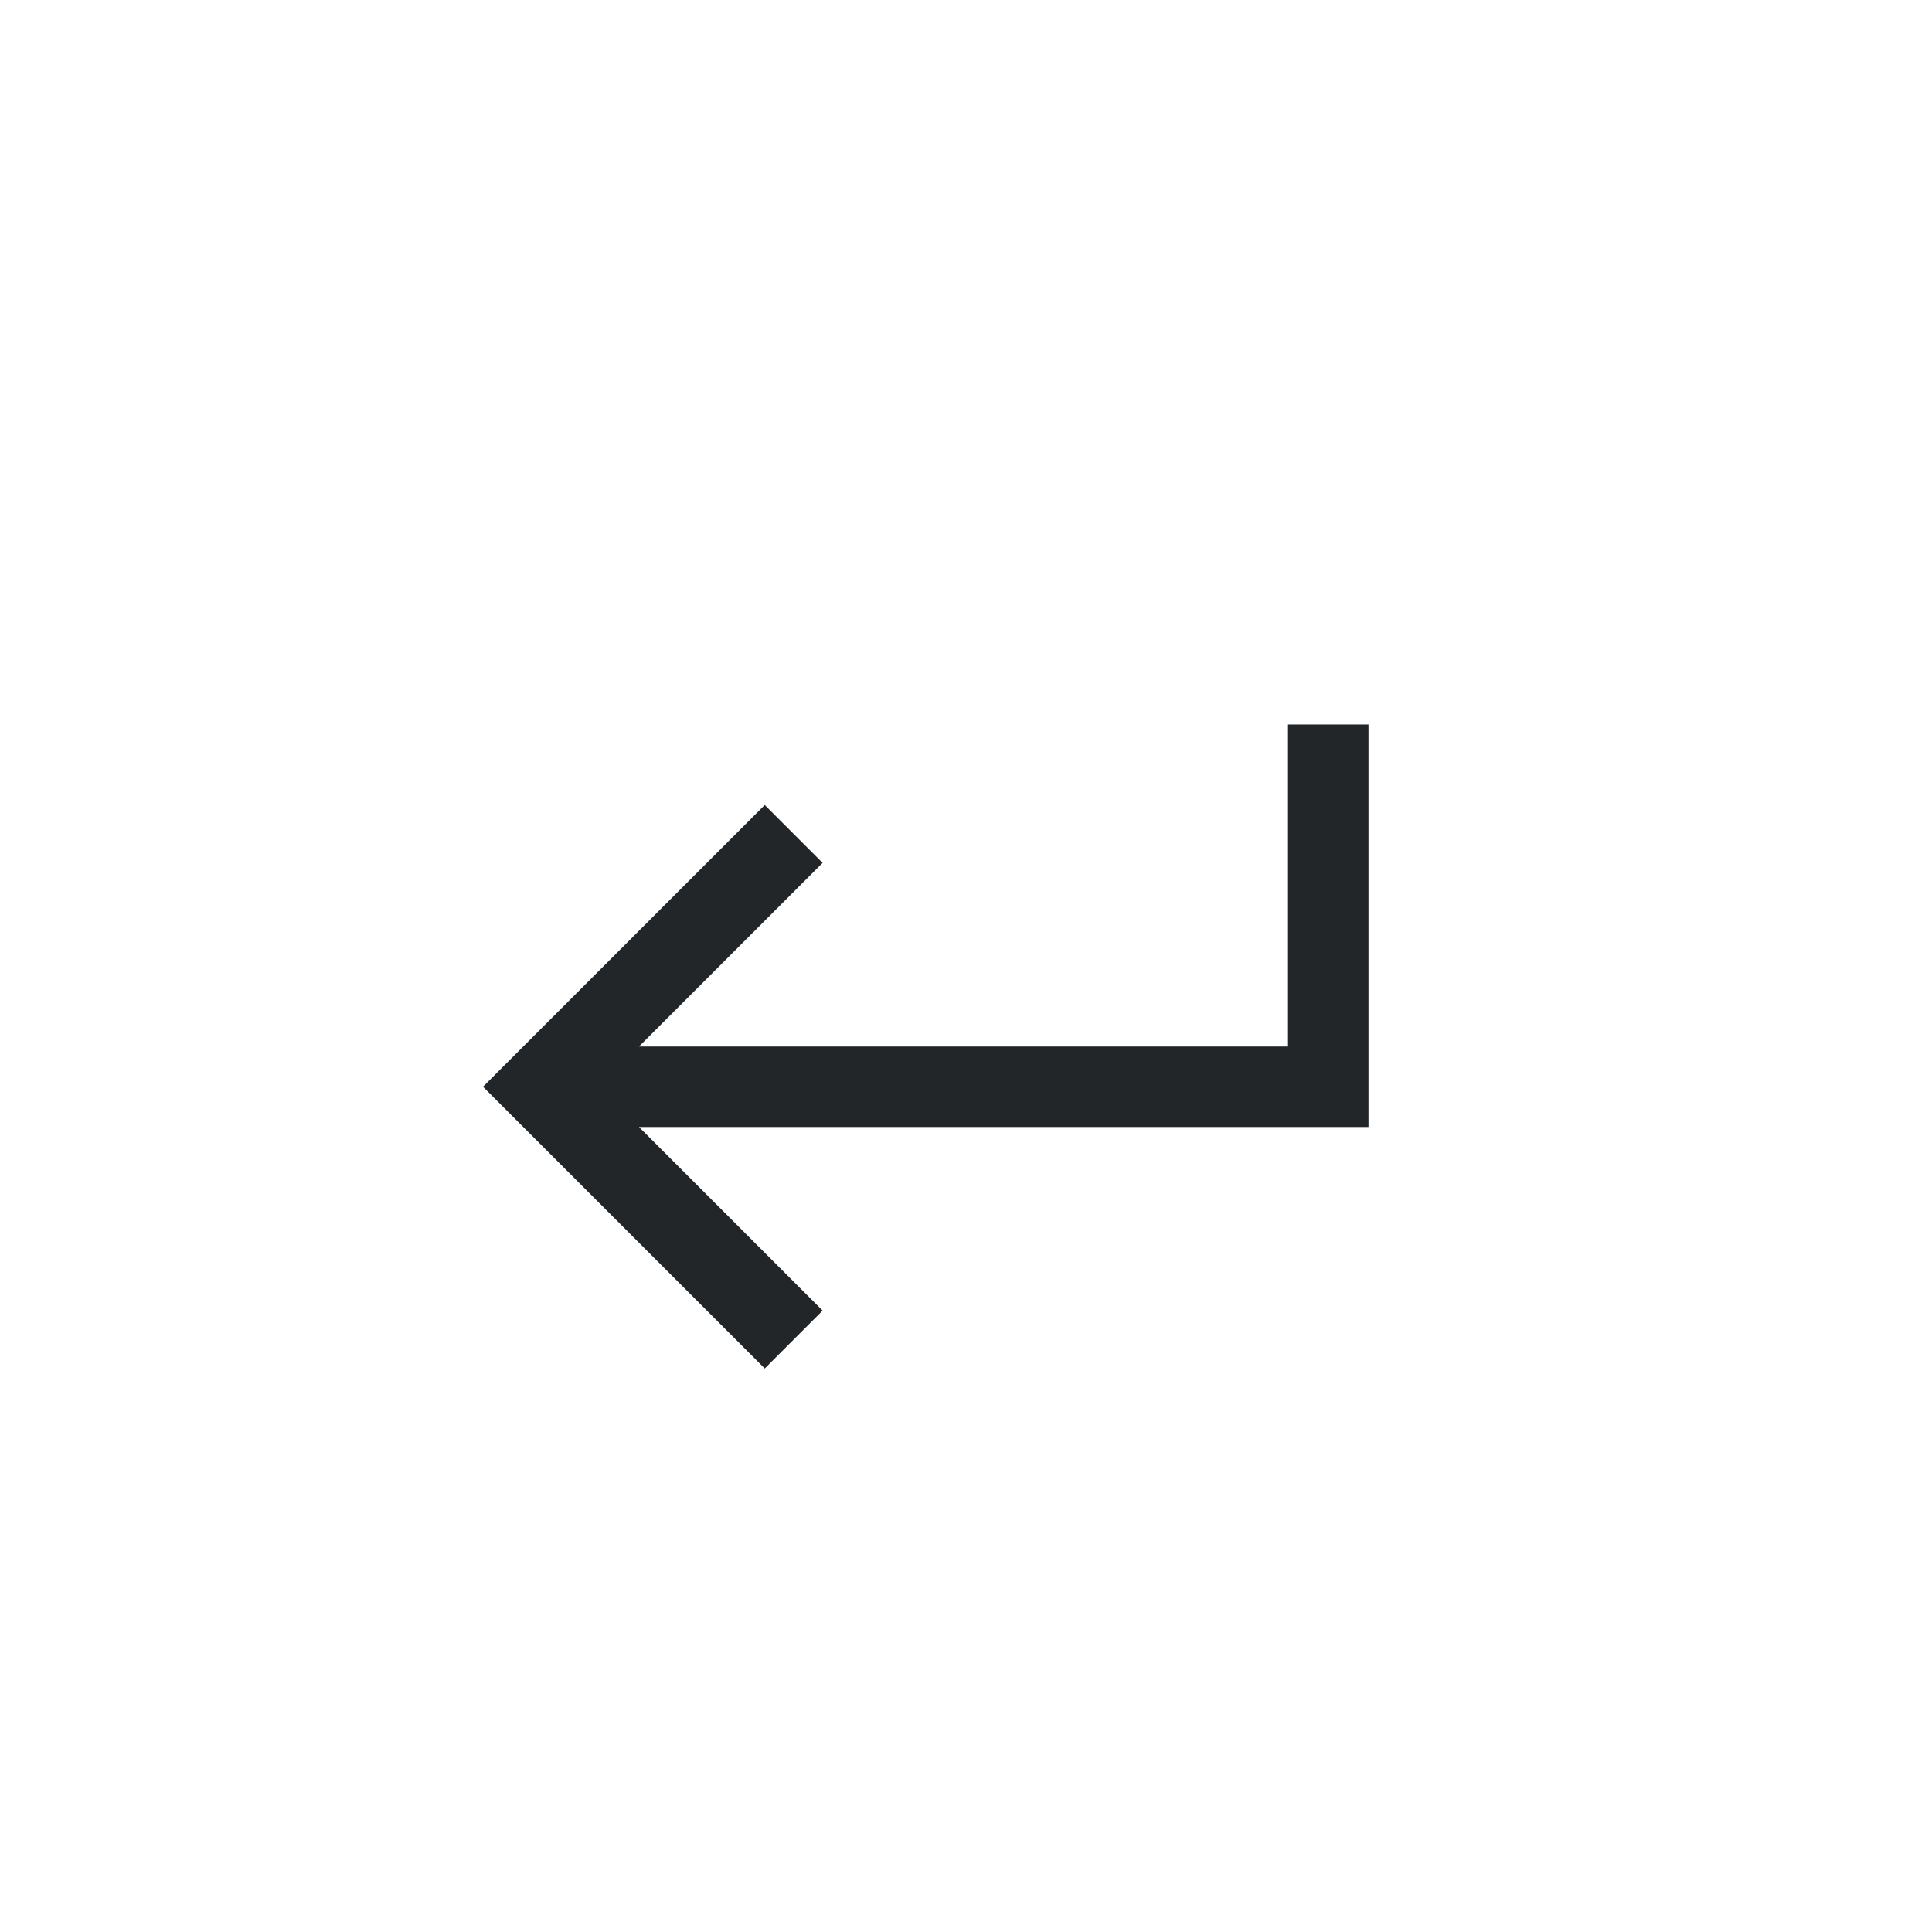 <svg viewBox="0 0 24 24" xmlns="http://www.w3.org/2000/svg"><path d="m16 9v4h-8.062l2.281-2.281-.719-.719-2.781 2.781-.719.719.719.719 2.781 2.781.719-.719-2.281-2.281h9.062v-1-4z" fill="#232629"/></svg>